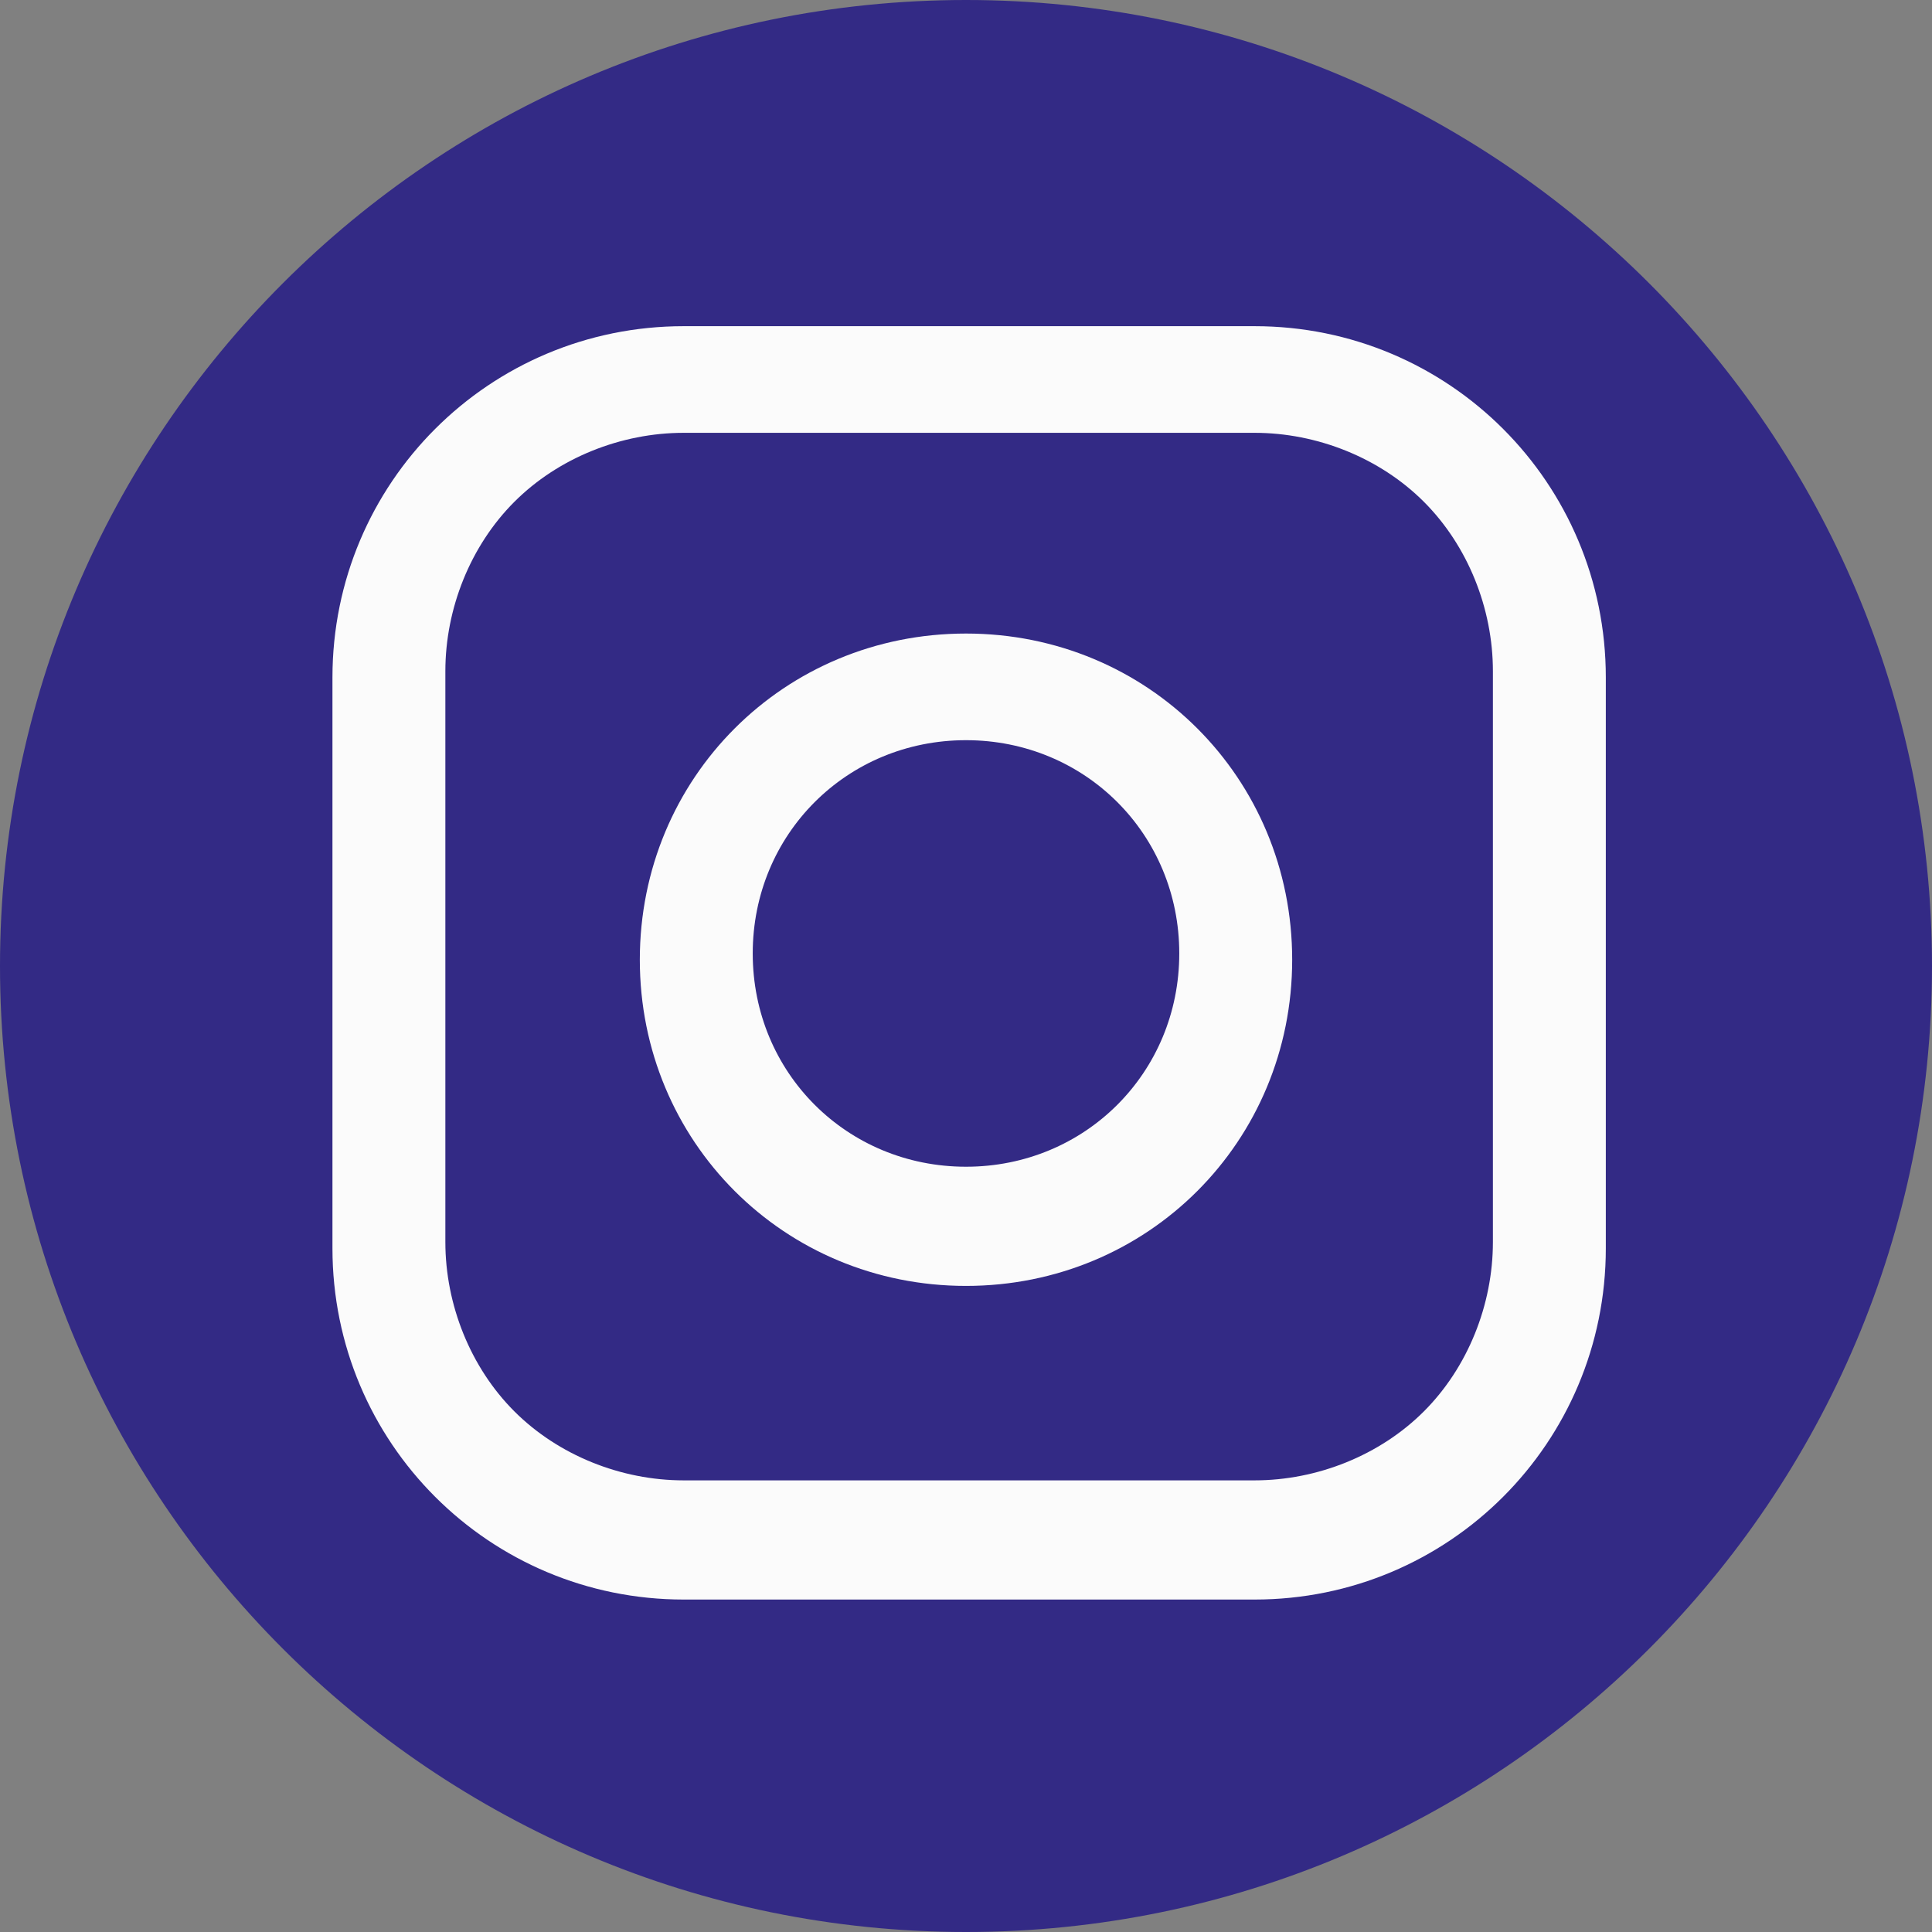 <svg viewBox="0 0 30.8 30.8" height=".43in" width=".43in" xmlns="http://www.w3.org/2000/svg" id="a"><rect x="0" y="0" width="30.8" height="30.8" fill="#808080" stroke="none"/><path stroke-width="0" fill="#332a85" d="M30.8,15.4c0,8.5-6.9,15.4-15.4,15.4S0,23.9,0,15.4,6.9,0,15.4,0s15.4,6.9,15.4,15.4Z"></path><path stroke-width="0" fill="#fbfbfb" d="M20,6.9c1,0,2,.4,2.7,1.1s1.1,1.7,1.1,2.7v9.1c0,1-.4,2-1.1,2.7s-1.7,1.1-2.7,1.1h-9.1c-1,0-2-.4-2.7-1.1s-1.1-1.7-1.1-2.7v-9.1c0-1,.4-2,1.1-2.7s1.7-1.1,2.7-1.1h9.1M20,5.2h-9.1c-3.1,0-5.6,2.5-5.6,5.6v9.1c0,3.1,2.5,5.6,5.6,5.6h9.1c3.1,0,5.6-2.5,5.6-5.6v-9.1c0-3.1-2.5-5.6-5.6-5.6h0Z"></path><path stroke-width="0" fill="#fbfbfb" d="M15.4,11.8c1.9,0,3.4,1.5,3.4,3.4s-1.5,3.4-3.4,3.4-3.4-1.5-3.4-3.4,1.5-3.4,3.4-3.4M15.4,10.1c-2.9,0-5.2,2.3-5.2,5.2s2.3,5.2,5.2,5.2,5.2-2.3,5.2-5.2-2.3-5.2-5.2-5.2h0Z"></path><circle stroke-width="0" fill="#332a85" r="1.2" cy="9.8" cx="20.9"></circle><path stroke-width="0" fill="#332a85" d="M20.9,8.6c-.7,0-1.2.5-1.2,1.2s.5,1.2,1.2,1.2,1.2-.5,1.2-1.2-.5-1.2-1.2-1.2h0Z"></path></svg>